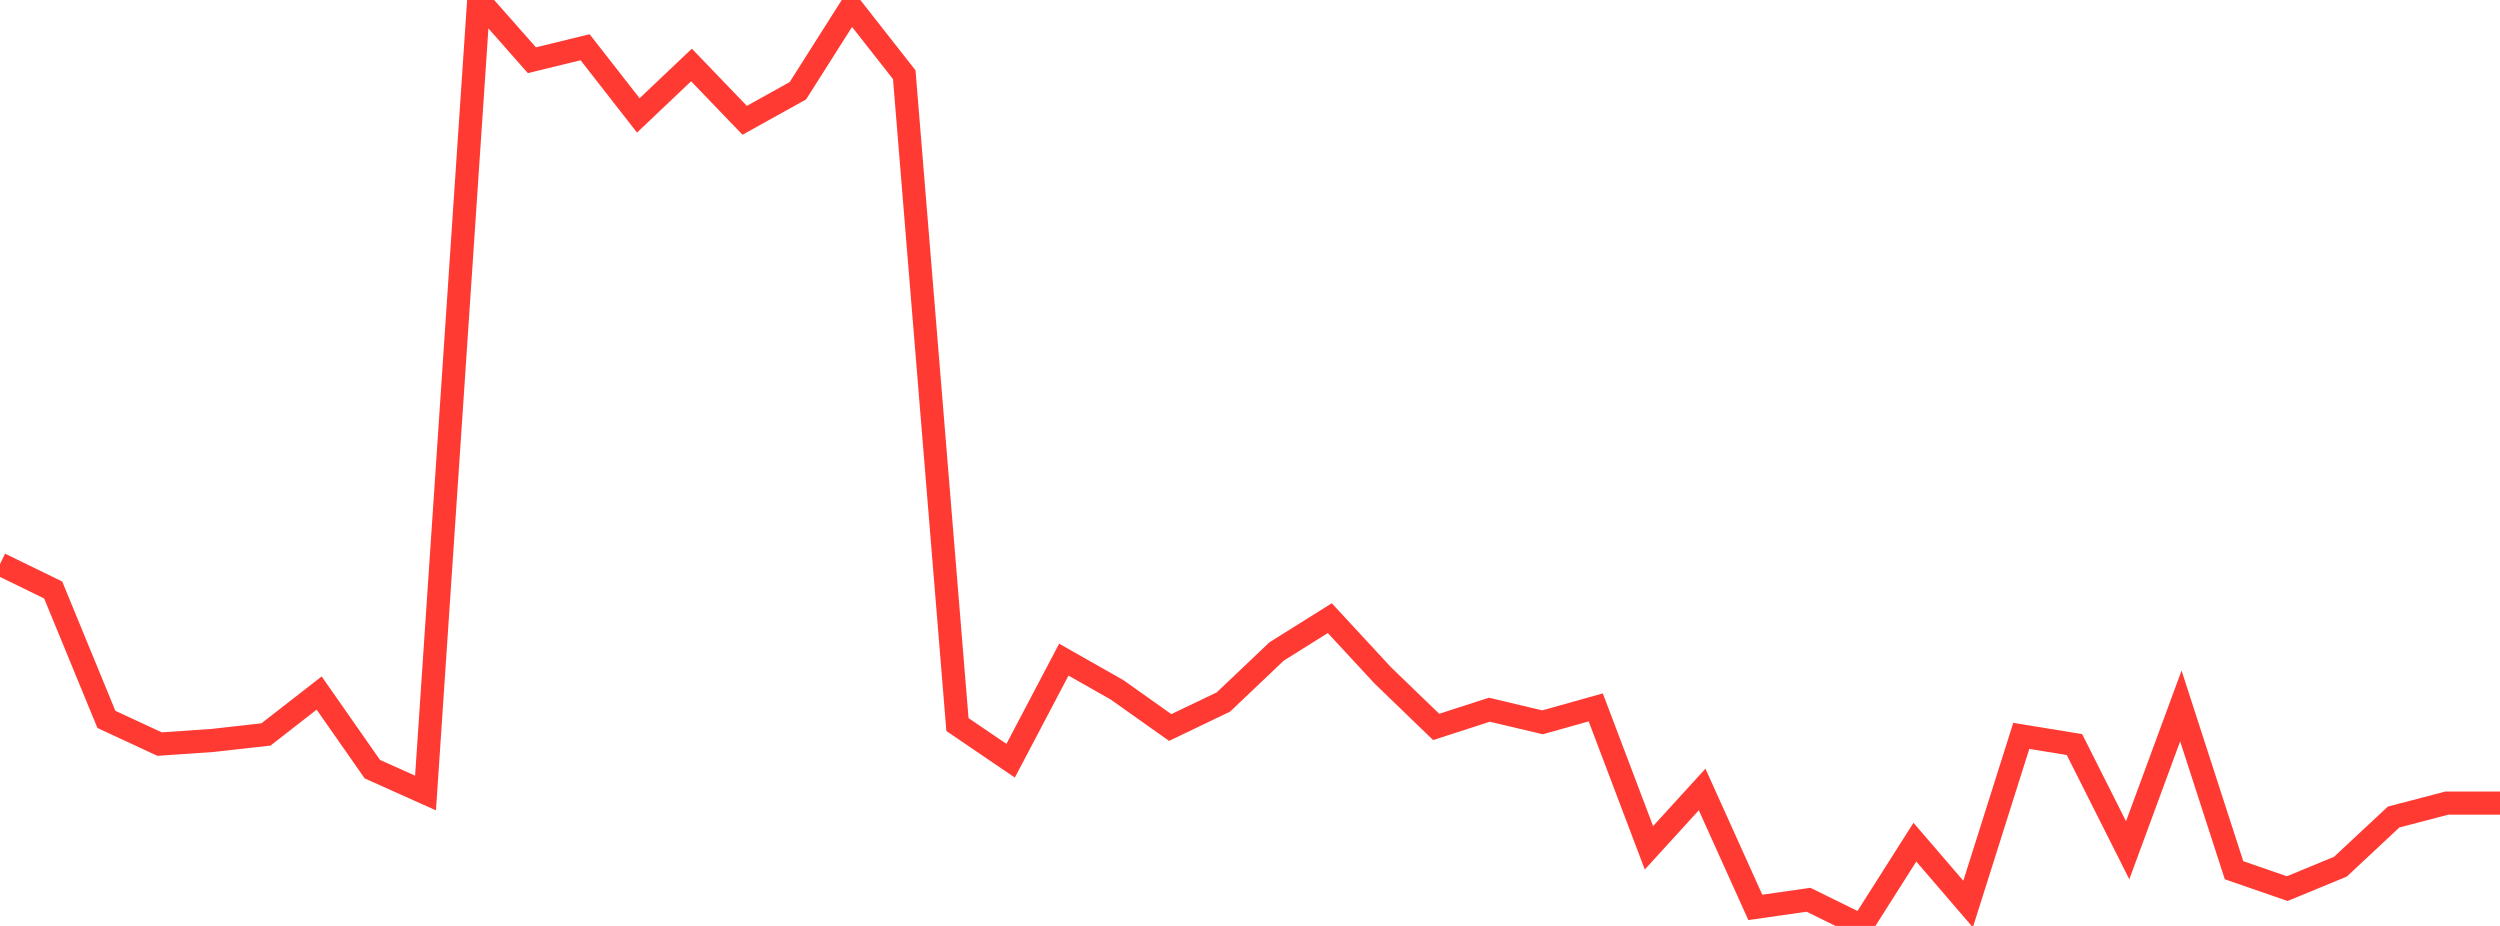 <?xml version="1.0" standalone="no"?>
<!DOCTYPE svg PUBLIC "-//W3C//DTD SVG 1.1//EN" "http://www.w3.org/Graphics/SVG/1.1/DTD/svg11.dtd">

<svg width="135" height="50" viewBox="0 0 135 50" preserveAspectRatio="none" 
  xmlns="http://www.w3.org/2000/svg"
  xmlns:xlink="http://www.w3.org/1999/xlink">


<polyline points="0.0, 30.46 2.872, 31.859 5.745, 38.847 8.617, 40.181 11.489, 39.983 14.362, 39.66 17.234, 37.425 20.106, 41.534 22.979, 42.823 25.851, 0.0 28.723, 3.252 31.596, 2.551 34.468, 6.232 37.34, 3.509 40.213, 6.497 43.085, 4.901 45.957, 0.374 48.83, 4.034 51.702, 39.126 54.574, 41.079 57.447, 35.621 60.319, 37.25 63.191, 39.286 66.064, 37.908 68.936, 35.18 71.809, 33.38 74.681, 36.482 77.553, 39.254 80.426, 38.325 83.298, 39.005 86.17, 38.199 89.043, 45.781 91.915, 42.632 94.787, 48.999 97.66, 48.587 100.532, 50.0 103.404, 45.478 106.277, 48.819 109.149, 39.737 112.021, 40.206 114.894, 45.915 117.766, 38.121 120.638, 46.992 123.511, 47.986 126.383, 46.801 129.255, 44.12 132.128, 43.368 135.0, 43.368" fill="none" stroke="#ff3a33" stroke-width="1.25"/>

</svg>